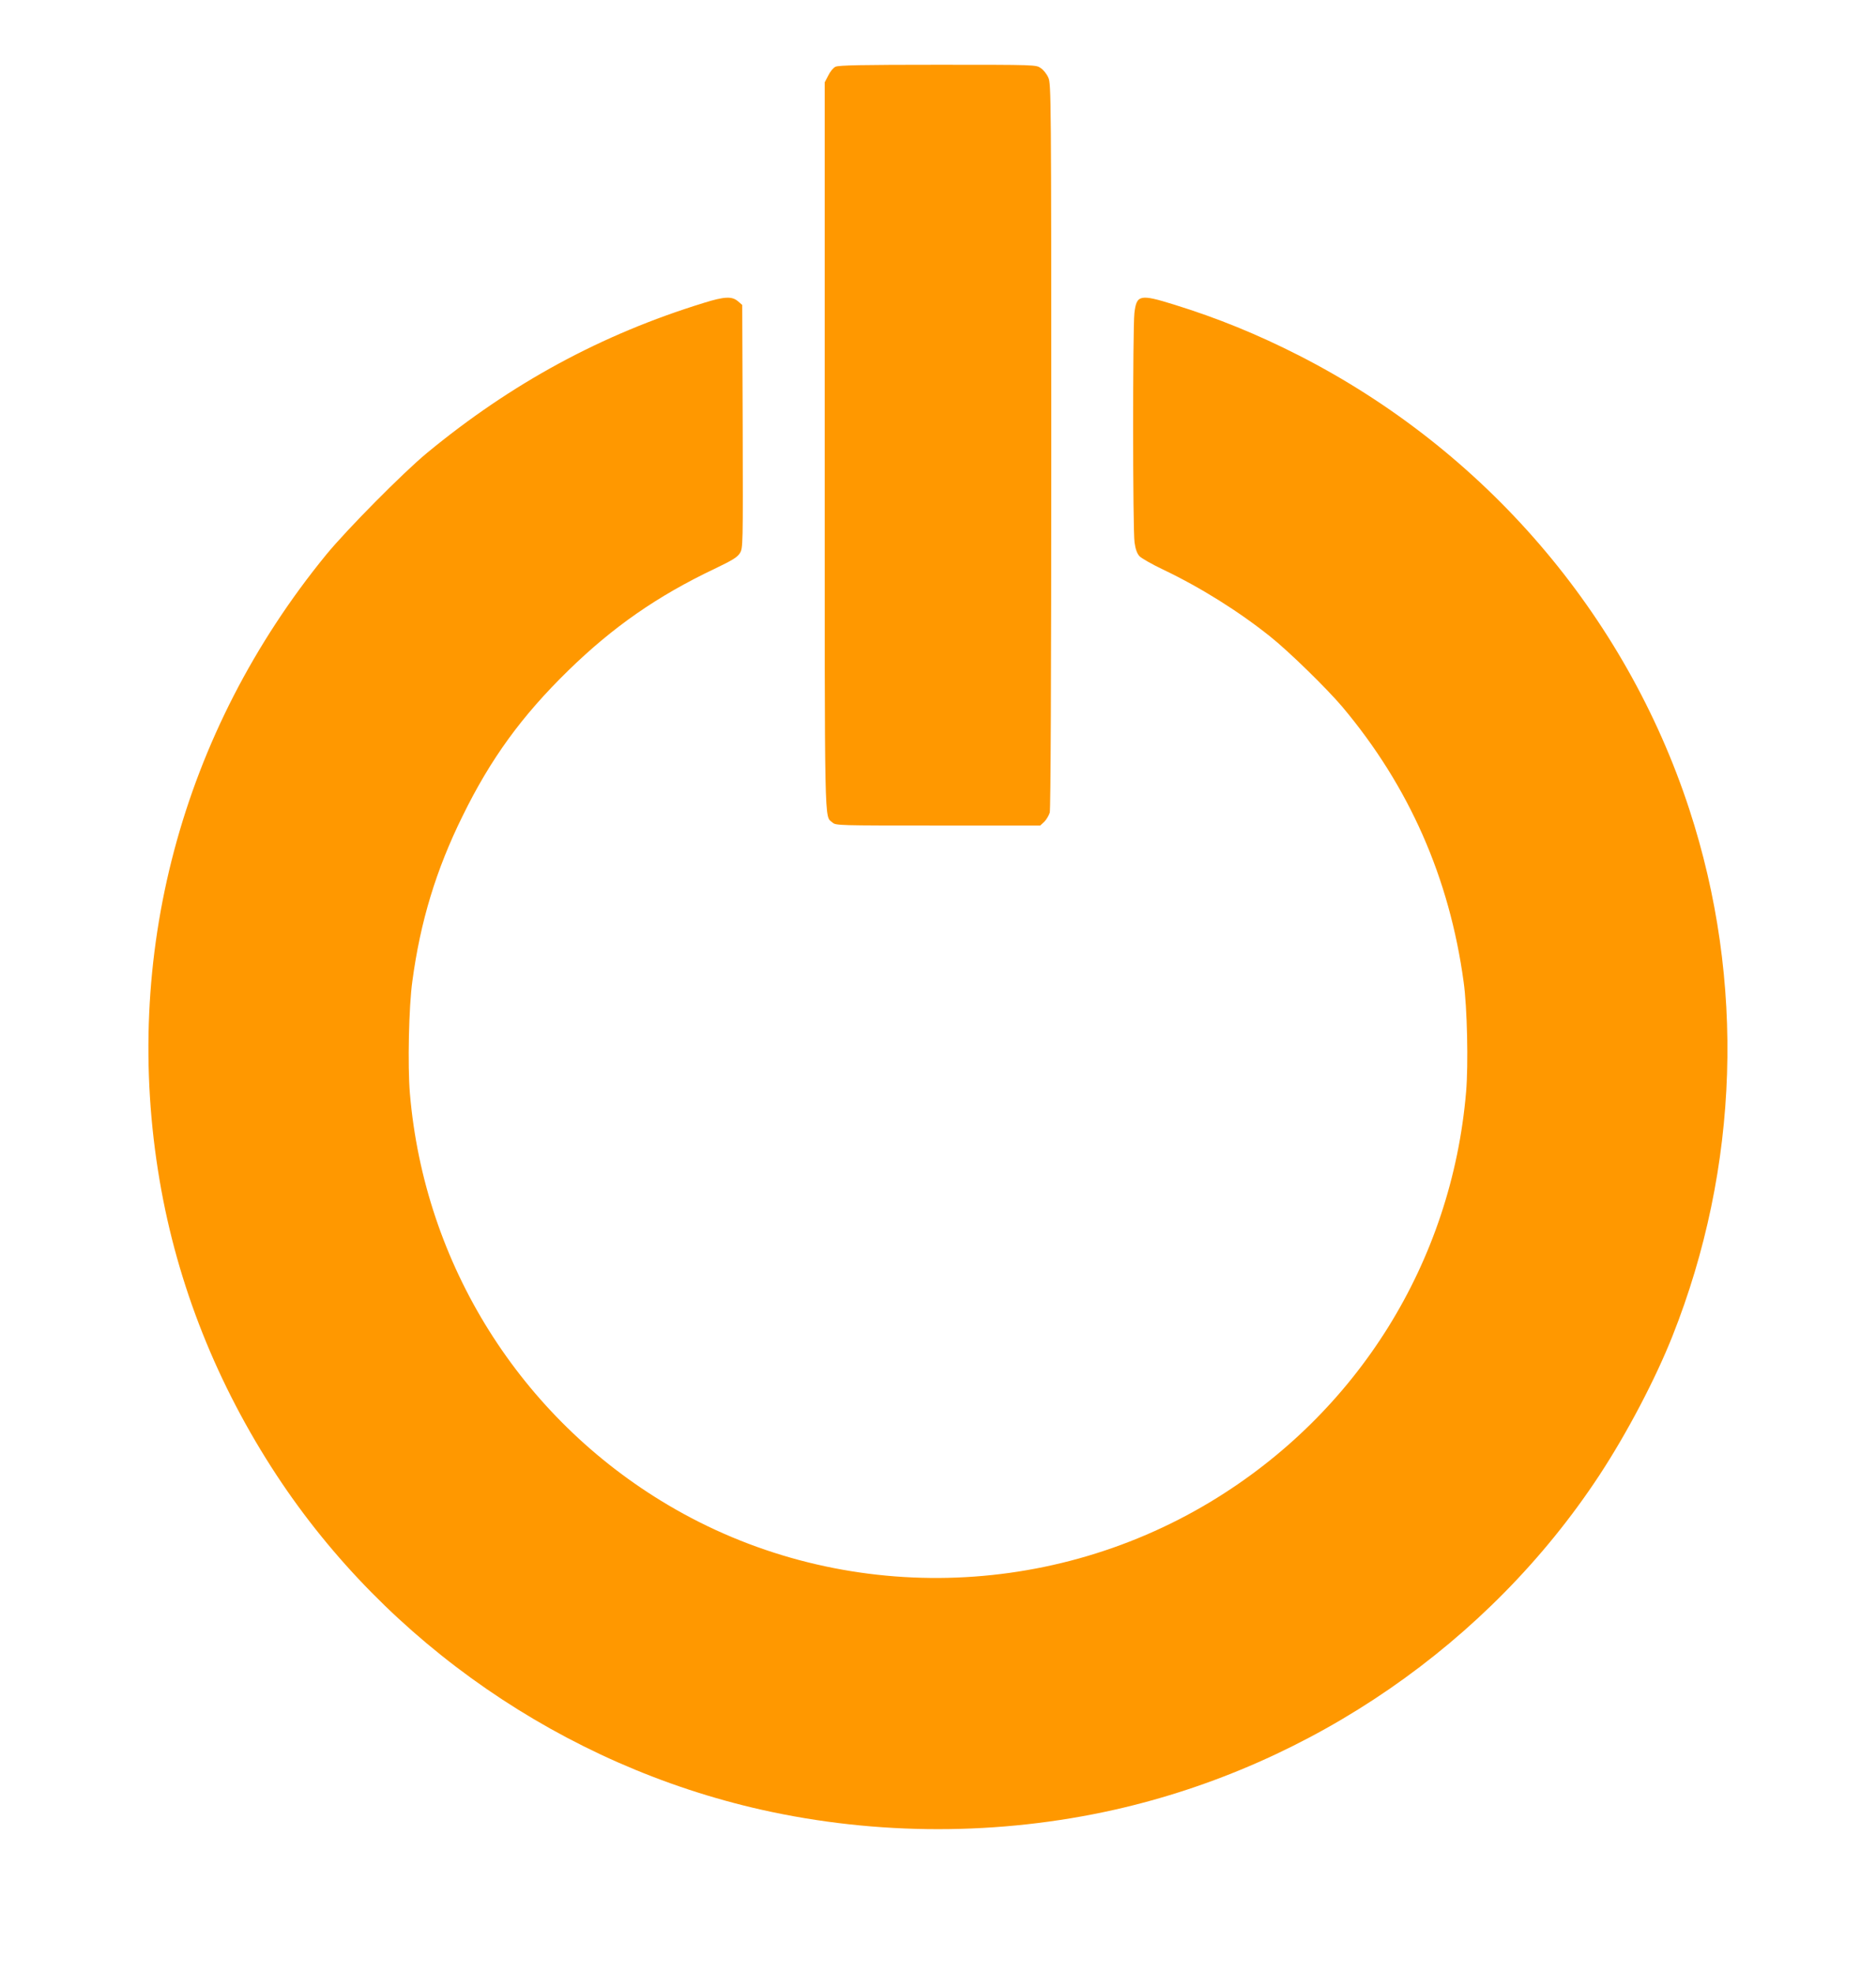 <?xml version="1.0" standalone="no"?>
<!DOCTYPE svg PUBLIC "-//W3C//DTD SVG 20010904//EN"
 "http://www.w3.org/TR/2001/REC-SVG-20010904/DTD/svg10.dtd">
<svg version="1.0" xmlns="http://www.w3.org/2000/svg"
 width="1217pt" height="1280pt" viewBox="0 0 1217 1280"
 preserveAspectRatio="xMidYMid meet">
<g transform="translate(0,1280) scale(0.1,-0.1)"
fill="#ff9800" stroke="none">
<path d="M5420 12367 c-14 -6 -35 -32 -47 -57 l-23 -44 0 -2358 c0 -2535 -3
-2396 50 -2443 22 -20 36 -20 685 -20 l663 0 26 24 c14 14 30 41 36 60 6 23
10 859 10 2381 0 2265 -1 2346 -19 2386 -10 23 -32 51 -49 62 -30 22 -31 22
-669 22 -487 0 -644 -3 -663 -13z"/>
<path d="M4565 10835 c-663 -204 -1247 -521 -1795 -973 -156 -129 -520 -497
-653 -659 -942 -1152 -1329 -2609 -1081 -4063 115 -675 372 -1321 759 -1910
717 -1090 1864 -1881 3145 -2169 749 -168 1542 -168 2290 0 1282 289 2428
1079 3145 2169 180 274 363 623 474 902 435 1095 474 2305 110 3418 -415 1268
-1328 2330 -2534 2945 -267 136 -527 242 -808 329 -222 69 -244 65 -258 -55
-11 -100 -11 -1407 1 -1488 6 -43 16 -71 32 -89 13 -13 82 -53 154 -87 241
-115 489 -270 694 -434 121 -96 369 -339 468 -456 433 -515 695 -1109 787
-1785 23 -163 31 -535 16 -711 -93 -1105 -704 -2085 -1657 -2660 -1082 -652
-2443 -660 -3521 -21 -958 568 -1580 1560 -1674 2670 -15 179 -7 563 16 727
52 388 154 723 325 1070 182 372 384 650 686 945 291 284 579 484 949 660 117
56 148 75 165 102 20 33 20 44 18 821 l-3 789 -28 24 c-39 33 -87 31 -222 -11z"/>
</g>
</svg>
